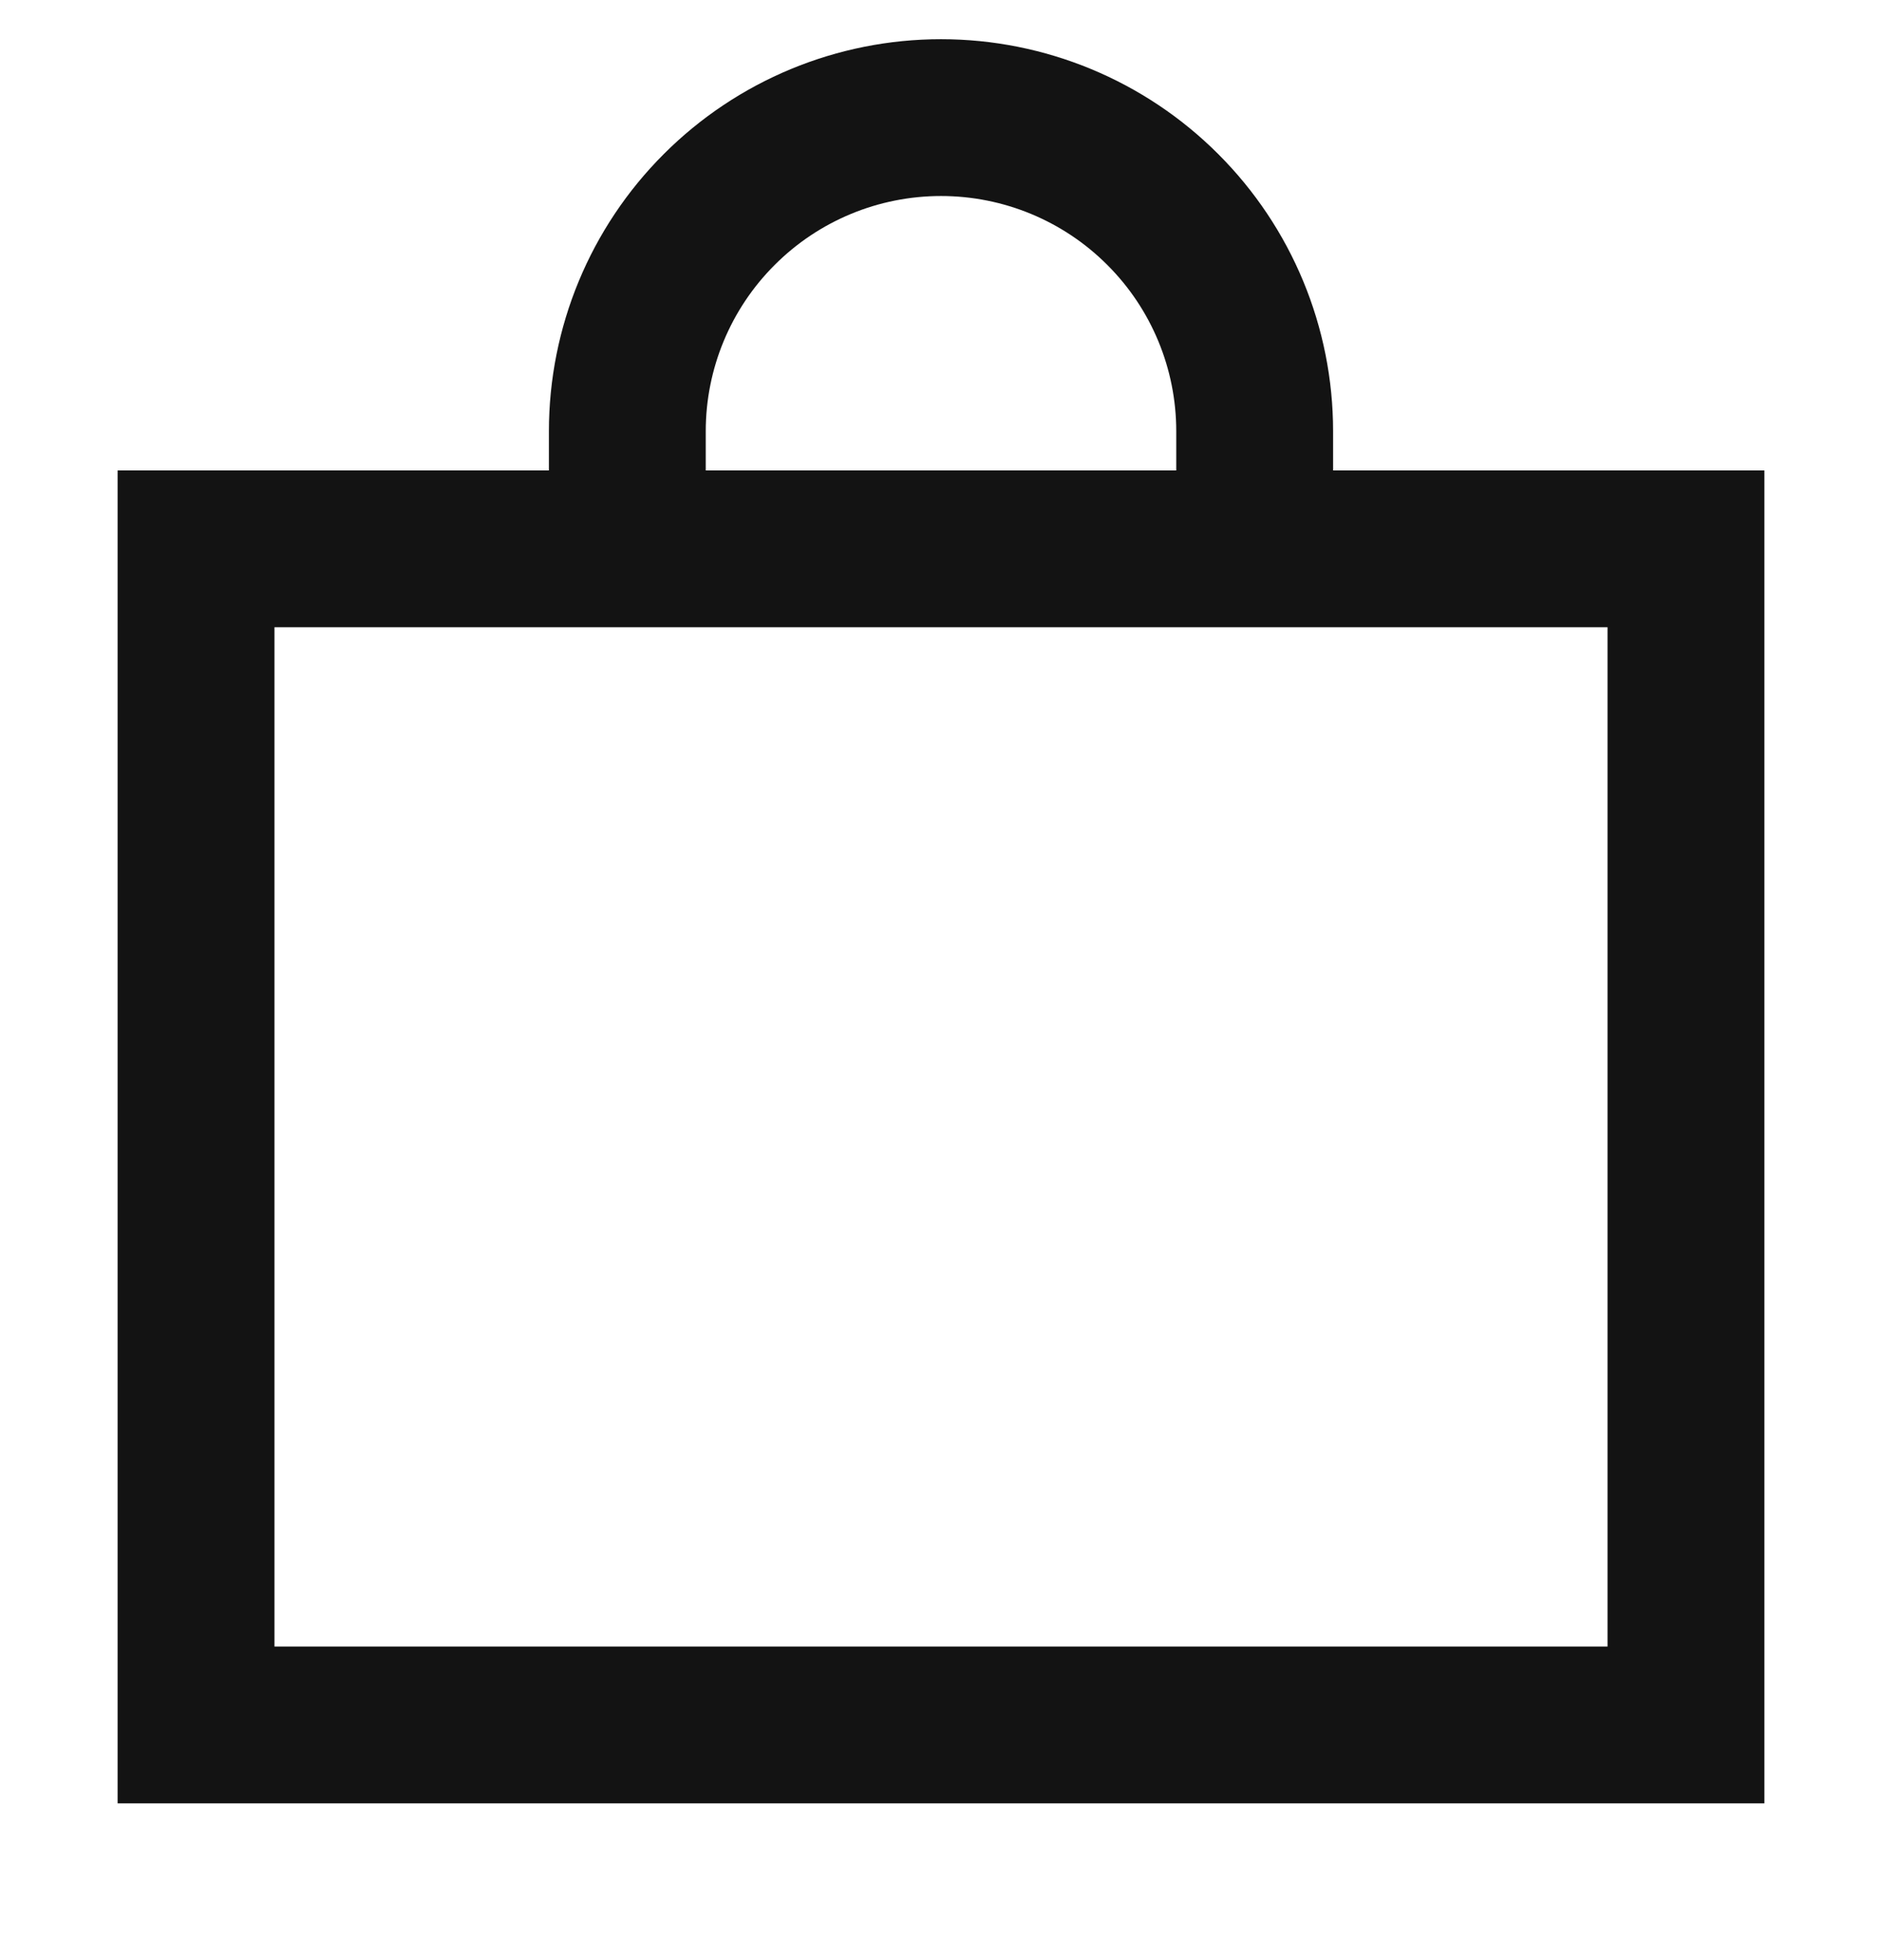 <svg width="24" height="25" viewBox="0 0 24 25" fill="none" xmlns="http://www.w3.org/2000/svg">
<path d="M8 6.5V5.5C8 4.439 8.421 3.422 9.172 2.672C9.922 1.921 10.939 1.5 12 1.5C13.061 1.5 14.078 1.921 14.828 2.672C15.579 3.422 16 4.439 16 5.5V6.5M21.5 22V7H2.5V22H21.5Z" stroke="#131313" stroke-width="2"/>
</svg>
